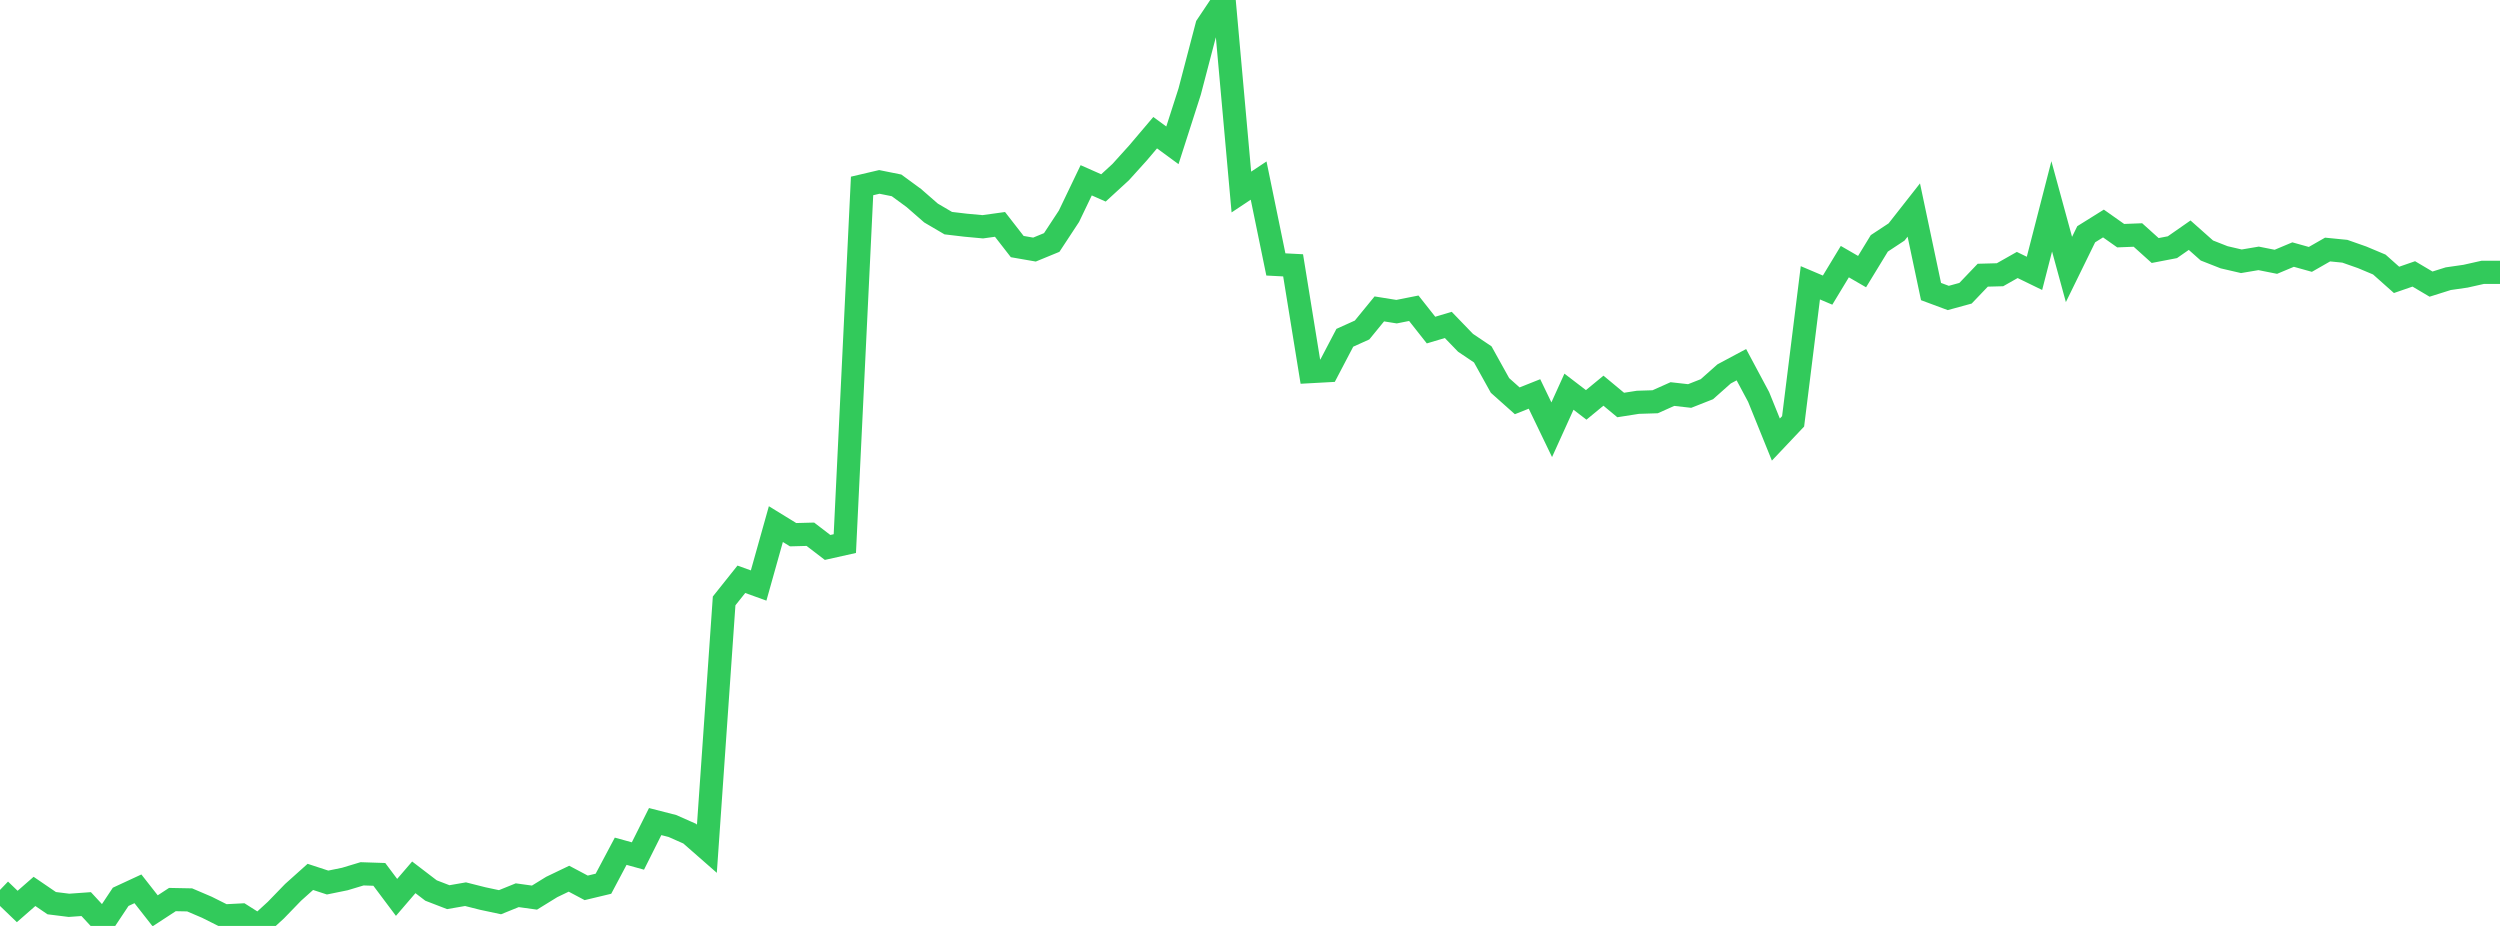 <?xml version="1.0" standalone="no"?>
<!DOCTYPE svg PUBLIC "-//W3C//DTD SVG 1.1//EN" "http://www.w3.org/Graphics/SVG/1.1/DTD/svg11.dtd">

<svg width="135" height="50" viewBox="0 0 135 50" preserveAspectRatio="none" 
  xmlns="http://www.w3.org/2000/svg"
  xmlns:xlink="http://www.w3.org/1999/xlink">


<polyline points="0.0, 48.055 0.931, 48.95 1.862, 48.136 2.793, 48.771 3.724, 48.887 4.655, 48.821 5.586, 49.828 6.517, 48.428 7.448, 47.996 8.379, 49.184 9.31, 48.576 10.241, 48.594 11.172, 48.992 12.103, 49.458 13.034, 49.41 13.966, 50.0 14.897, 49.147 15.828, 48.186 16.759, 47.352 17.69, 47.657 18.621, 47.467 19.552, 47.186 20.483, 47.217 21.414, 48.459 22.345, 47.376 23.276, 48.088 24.207, 48.447 25.138, 48.286 26.069, 48.521 27.0, 48.719 27.931, 48.342 28.862, 48.471 29.793, 47.897 30.724, 47.45 31.655, 47.944 32.586, 47.721 33.517, 45.967 34.448, 46.224 35.379, 44.365 36.31, 44.604 37.241, 45.016 38.172, 45.832 39.103, 32.449 40.034, 31.281 40.966, 31.618 41.897, 28.302 42.828, 28.874 43.759, 28.849 44.69, 29.562 45.621, 29.354 46.552, 10.041 47.483, 9.823 48.414, 10.01 49.345, 10.692 50.276, 11.504 51.207, 12.05 52.138, 12.16 53.069, 12.246 54.0, 12.117 54.931, 13.315 55.862, 13.477 56.793, 13.094 57.724, 11.677 58.655, 9.736 59.586, 10.148 60.517, 9.294 61.448, 8.263 62.379, 7.165 63.31, 7.847 64.241, 4.947 65.172, 1.392 66.103, 0.0 67.034, 10.37 67.966, 9.751 68.897, 14.28 69.828, 14.328 70.759, 20.068 71.69, 20.017 72.621, 18.24 73.552, 17.82 74.483, 16.681 75.414, 16.83 76.345, 16.645 77.276, 17.824 78.207, 17.546 79.138, 18.511 80.069, 19.137 81.0, 20.814 81.931, 21.644 82.862, 21.273 83.793, 23.206 84.724, 21.151 85.655, 21.864 86.586, 21.097 87.517, 21.87 88.448, 21.724 89.379, 21.695 90.31, 21.279 91.241, 21.384 92.172, 21.017 93.103, 20.191 94.034, 19.693 94.966, 21.436 95.897, 23.737 96.828, 22.753 97.759, 15.271 98.69, 15.666 99.621, 14.128 100.552, 14.667 101.483, 13.141 102.414, 12.527 103.345, 11.341 104.276, 15.744 105.207, 16.09 106.138, 15.835 107.069, 14.861 108.0, 14.836 108.931, 14.309 109.862, 14.762 110.793, 11.143 111.724, 14.551 112.655, 12.65 113.586, 12.069 114.517, 12.726 115.448, 12.69 116.379, 13.528 117.31, 13.349 118.241, 12.7 119.172, 13.527 120.103, 13.893 121.034, 14.109 121.966, 13.952 122.897, 14.137 123.828, 13.747 124.759, 14.007 125.69, 13.475 126.621, 13.567 127.552, 13.894 128.483, 14.285 129.414, 15.113 130.345, 14.791 131.276, 15.342 132.207, 15.049 133.138, 14.915 134.069, 14.706 135.0, 14.706" fill="none" stroke="#32ca5b" stroke-width="1.25"/>

</svg>